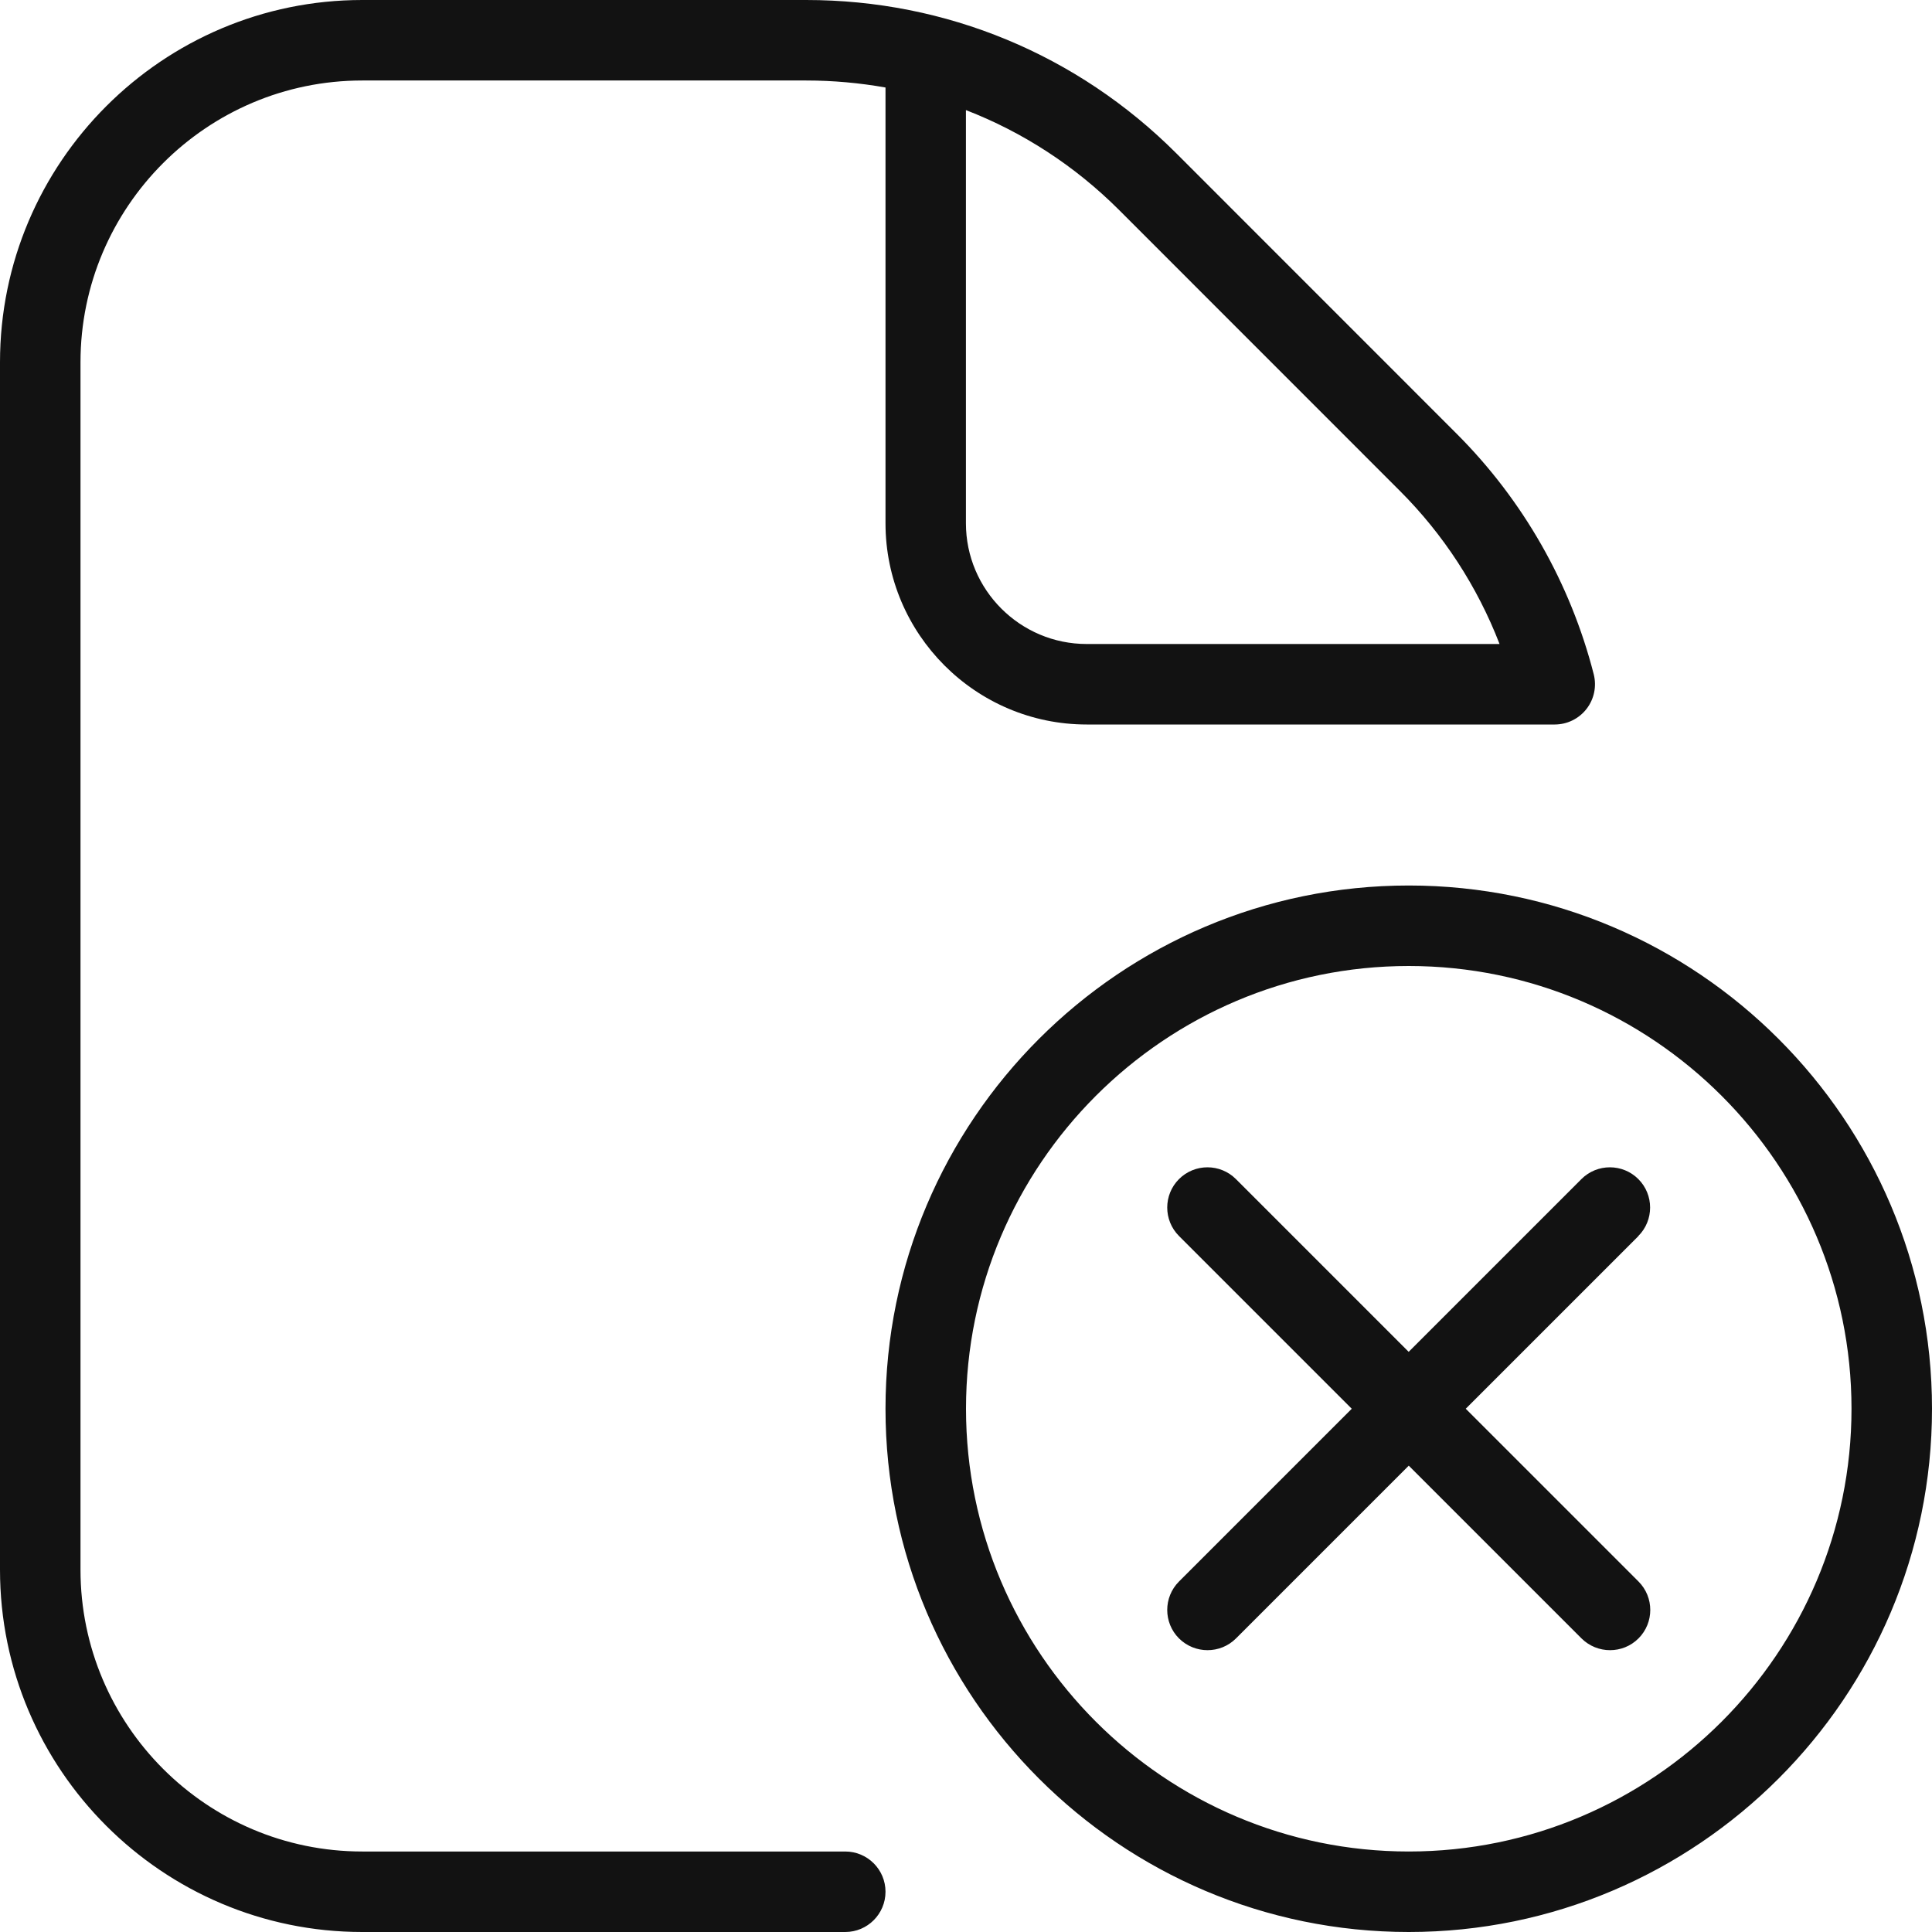 <svg width="200" height="200" viewBox="0 0 200 200" fill="none" xmlns="http://www.w3.org/2000/svg">
<g clip-path="url(#clip0_911_134)">
<path d="M87.5 191.667H37.5C21.417 191.667 8.333 178.583 8.333 162.5V37.5C8.333 21.417 21.417 8.333 37.5 8.333H83.458C86.242 8.333 88.983 8.583 91.667 9.058V54.167C91.667 65.65 101.008 75 112.5 75H160.942C162.225 75 163.442 74.408 164.233 73.392C165.025 72.375 165.3 71.05 164.983 69.8C162.575 60.383 157.667 51.775 150.8 44.908L121.767 15.867C111.525 5.633 97.925 0 83.458 0H37.5C16.825 0 0 16.825 0 37.5V162.5C0 183.175 16.825 200 37.5 200H87.5C89.8 200 91.667 198.133 91.667 195.833C91.667 193.533 89.8 191.667 87.5 191.667ZM100 11.4C105.875 13.675 111.275 17.167 115.867 21.758L144.9 50.8C149.425 55.317 152.942 60.733 155.233 66.667H112.492C105.6 66.667 99.992 61.058 99.992 54.167V11.4H100ZM145.833 91.667C115.967 91.667 91.667 115.967 91.667 145.833C91.667 175.7 115.967 200 145.833 200C175.7 200 200 175.7 200 145.833C200 115.967 175.7 91.667 145.833 91.667ZM145.833 191.667C120.567 191.667 100 171.1 100 145.833C100 120.567 120.567 100 145.833 100C171.1 100 191.667 120.567 191.667 145.833C191.667 171.1 171.1 191.667 145.833 191.667ZM169.617 127.95L151.733 145.833L169.617 163.717C171.242 165.342 171.242 167.983 169.617 169.608C168.8 170.425 167.733 170.825 166.667 170.825C165.6 170.825 164.533 170.417 163.717 169.608L145.833 151.725L127.95 169.608C127.133 170.425 126.067 170.825 125 170.825C123.933 170.825 122.867 170.417 122.05 169.608C120.425 167.983 120.425 165.342 122.05 163.717L139.933 145.833L122.05 127.95C120.425 126.325 120.425 123.683 122.05 122.058C123.675 120.433 126.317 120.433 127.942 122.058L145.825 139.942L163.708 122.058C165.333 120.433 167.975 120.433 169.6 122.058C171.225 123.683 171.225 126.325 169.6 127.95H169.617Z" fill="#121212"/>
</g>
<defs>
<clipPath id="clip0_911_134">
<rect width="200" height="200" fill="white"/>
</clipPath>
</defs>
</svg>
